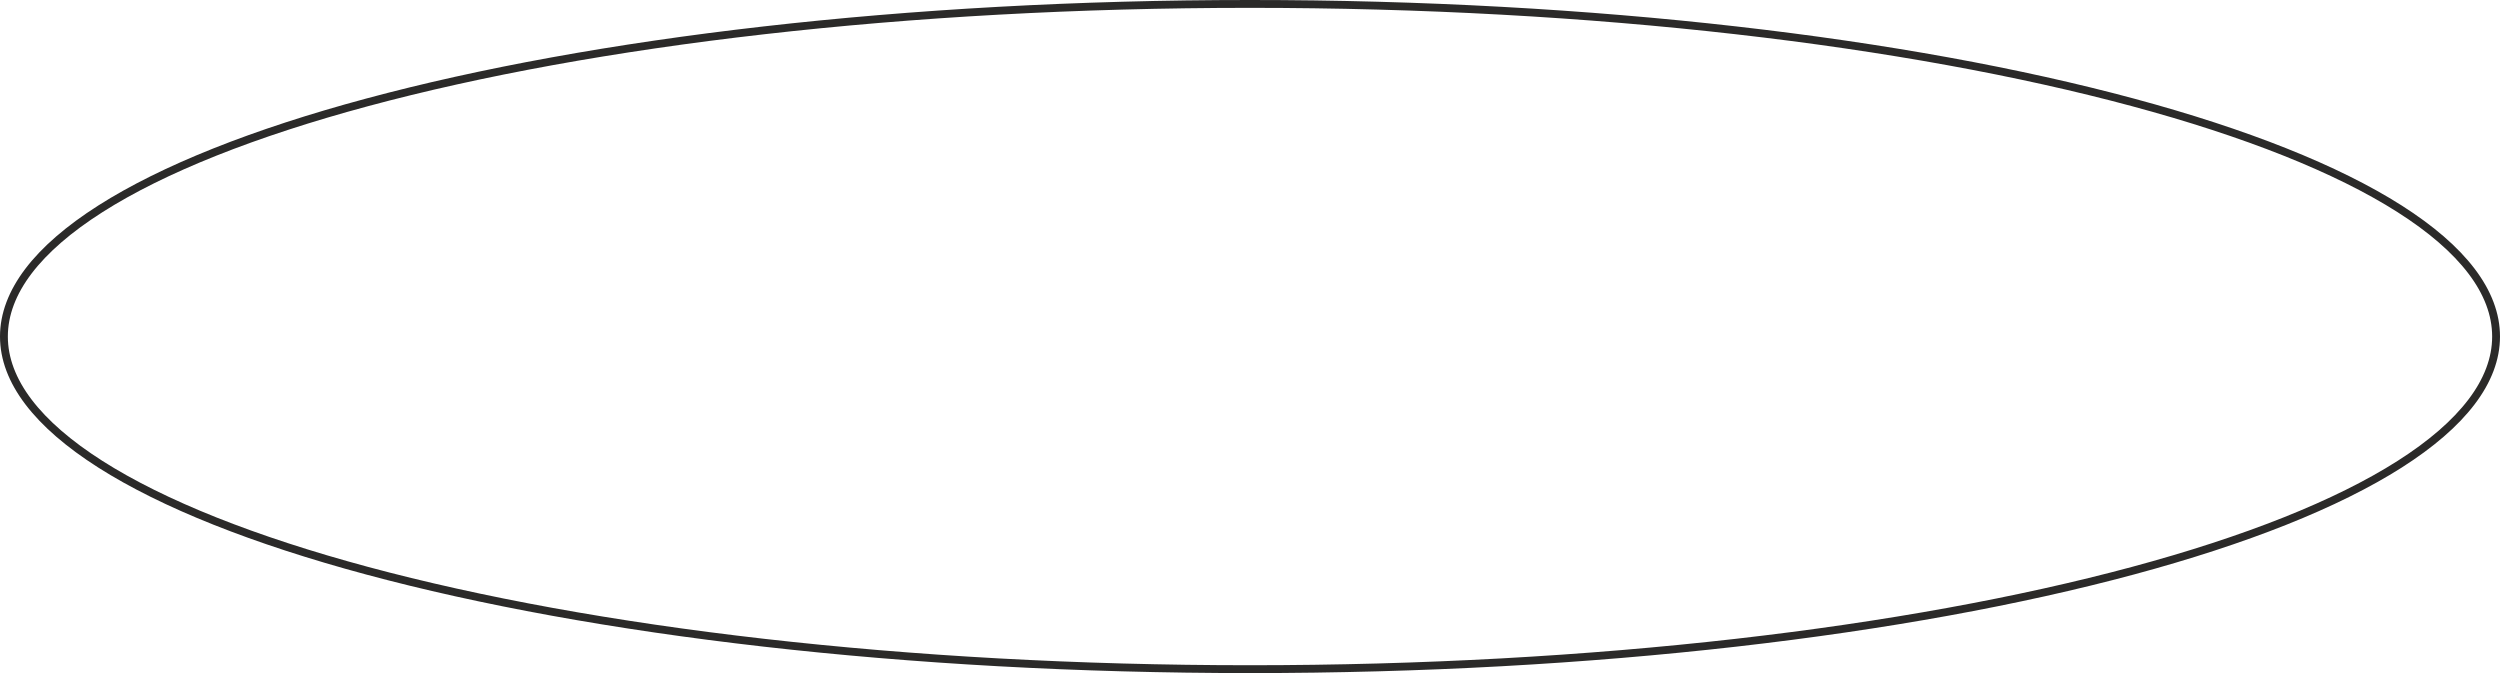 <?xml version="1.0" encoding="UTF-8"?> <svg xmlns="http://www.w3.org/2000/svg" width="1274" height="343" viewBox="0 0 1274 343" fill="none"> <path d="M1272 171.5C1272 194.108 1254.95 216.144 1222.87 236.568C1190.88 256.932 1144.45 275.345 1086.91 290.838C971.846 321.816 812.779 341 637 341C461.221 341 302.154 321.816 187.093 290.838C129.548 275.345 83.124 256.932 51.133 236.568C19.046 216.144 2 194.108 2 171.5C2 148.892 19.046 126.856 51.133 106.432C83.124 86.068 129.548 67.655 187.093 52.162C302.154 21.184 461.221 2 637 2C812.779 2 971.846 21.184 1086.91 52.162C1144.45 67.655 1190.88 86.068 1222.87 106.432C1254.95 126.856 1272 148.892 1272 171.5Z" stroke="#2B2A29" stroke-width="4"></path> </svg> 